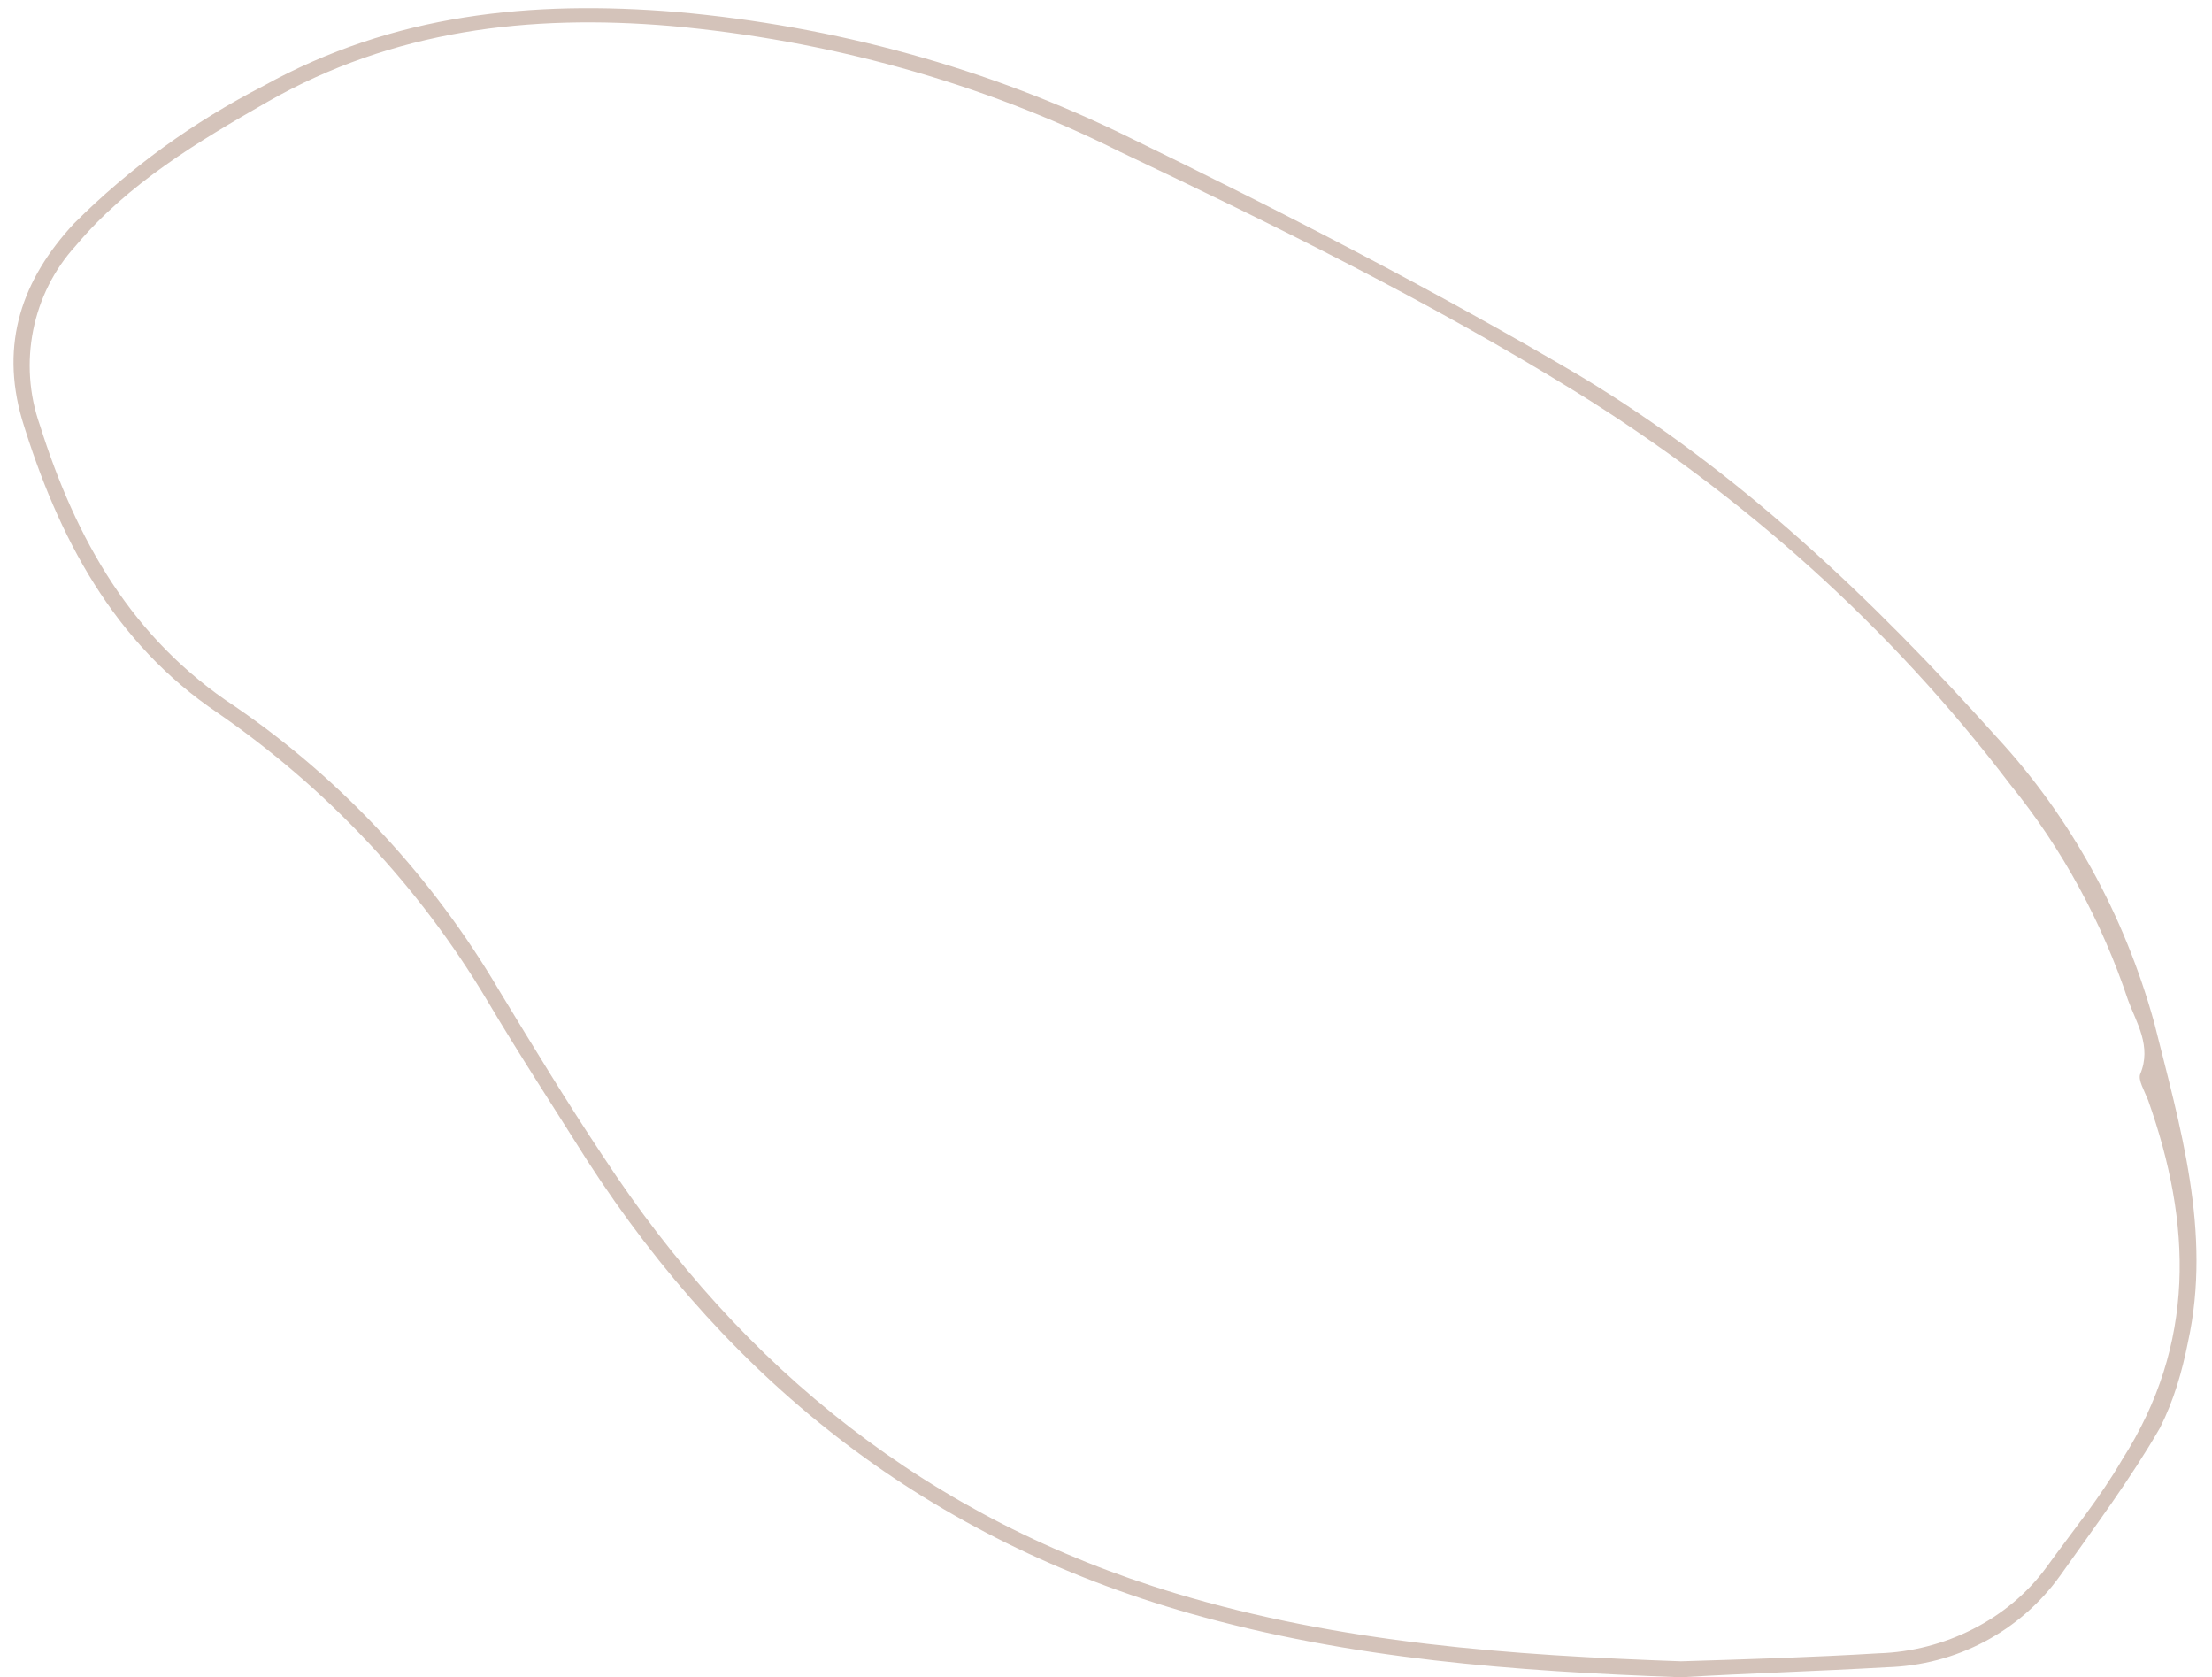 <?xml version="1.0" encoding="UTF-8" standalone="no"?><svg xmlns="http://www.w3.org/2000/svg" xmlns:xlink="http://www.w3.org/1999/xlink" fill="#000000" height="84" preserveAspectRatio="xMidYMid meet" version="1" viewBox="-0.7 -0.4 110.8 84.0" width="110.8" zoomAndPan="magnify"><g id="change1_1"><path d="M83.5,83.6c-8.3-0.3-16.5-0.9-24.6-3.2c-13-3.7-22.9-11.4-30.2-22.7c-1.7-2.7-3.4-5.3-5-8 c-3.4-5.7-8-10.6-13.5-14.4C5,31.8,2.2,26.5,0.4,20.6c-1.1-3.8,0-7,2.6-9.8C5.8,8,9,5.7,12.5,3.9C19,0.3,25.9-0.4,33.2,0.2 C41.1,0.9,48.8,3,55.9,6.5c7.6,3.7,15.2,7.6,22.5,11.9c8,4.8,14.7,11.2,20.9,18.1c3.7,4,6.4,8.9,7.9,14.3c1.3,5.2,2.9,10.5,1.7,16 c-0.3,1.5-0.7,2.9-1.4,4.3c-1.5,2.6-3.3,5-5,7.4c-2,2.8-5.2,4.5-8.7,4.6C90.3,83.3,86.9,83.4,83.5,83.6z M83.5,82.8 c3.3-0.1,6.6-0.2,9.9-0.4c3.3-0.1,6.5-1.7,8.4-4.3c1.3-1.8,2.7-3.5,3.8-5.4c3.7-5.8,3.5-11.8,1.3-18c-0.2-0.5-0.5-1-0.4-1.3 c0.6-1.4-0.2-2.6-0.6-3.7c-1.3-3.9-3.3-7.6-5.9-10.8C94,31,86.6,24.4,78.2,19.2c-7.3-4.5-15-8.3-22.8-12c-7-3.5-14.7-5.6-22.5-6.3 C25.8,0.3,19,1.1,12.7,4.7c-3.5,2-7,4.1-9.6,7.2c-2.2,2.4-2.9,5.9-1.8,9c1.8,5.7,4.6,10.7,9.8,14.1c5.4,3.7,9.9,8.6,13.2,14.2 c1.7,2.8,3.4,5.6,5.2,8.3c7,10.7,16.4,18.2,28.7,21.9C66.5,81.9,75,82.5,83.5,82.8z" fill="#d4c3ba"/></g></svg>